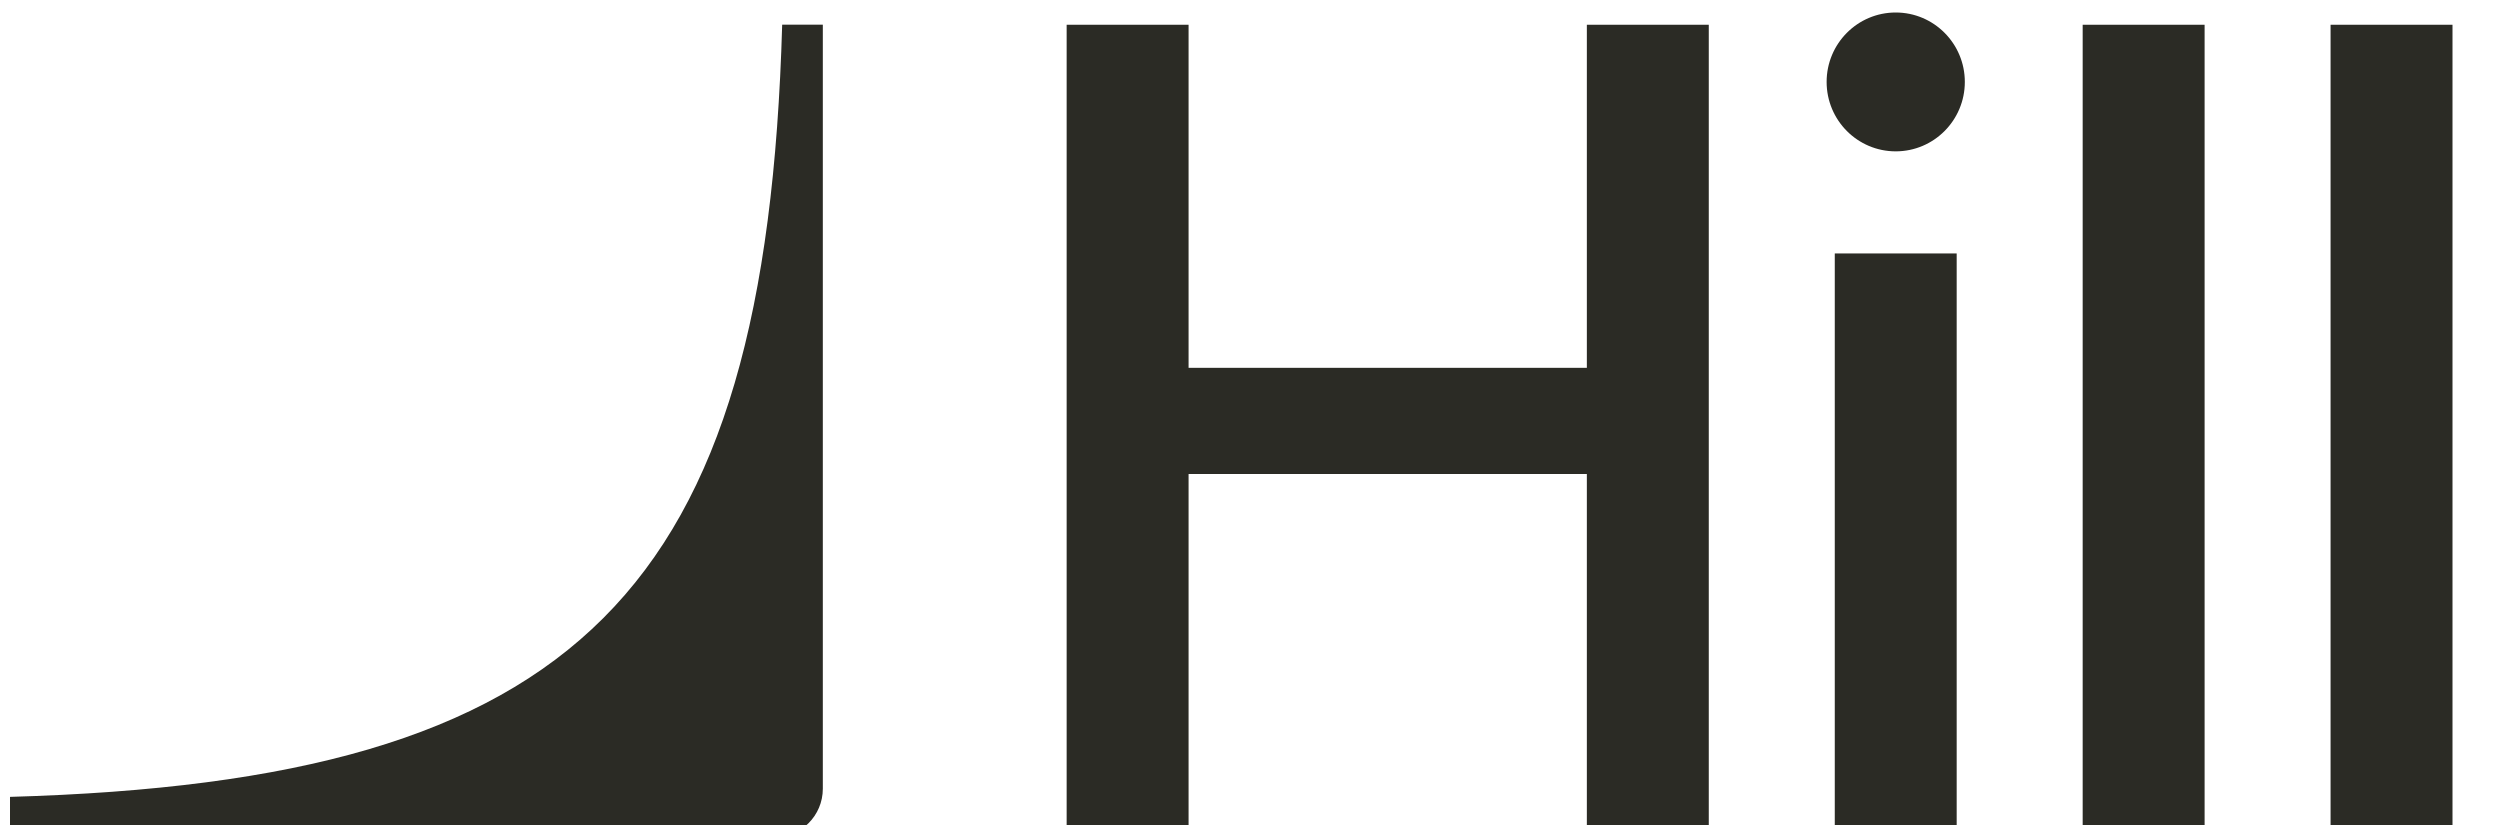 <svg width="100" height="33" viewBox="0 0 100 33" fill="none" xmlns="http://www.w3.org/2000/svg">
<g clip-path="url(#clip0_5304_89)">
<path d="M73.391 10.138H78.267V33.663H73.391V10.138Z" fill="#2B2B25"/>
<path d="M83.307 0.99H88.184V33.663H83.307V0.99Z" fill="#2B2B25"/>
<path d="M93.223 0.99H98.1V33.663H93.223V0.99Z" fill="#2B2B25"/>
<path d="M42.666 0.99H47.543V14.713H63.474V0.99H68.351V33.663H63.474V18.96H47.543V33.663H42.666V0.99Z" fill="#2B2B25"/>
<path d="M78.593 3.277C78.593 4.811 77.355 6.054 75.829 6.054C74.303 6.054 73.065 4.811 73.065 3.277C73.065 1.743 74.303 0.5 75.829 0.5C77.355 0.5 78.593 1.743 78.593 3.277Z" fill="#2B2B25"/>
<path d="M31.287 0.988H32.913V31.549C32.913 32.627 32.039 33.5 30.962 33.5H0.4V31.875C23.159 31.224 30.637 23.746 31.287 0.988Z" fill="#2B2B25"/>
</g>
<defs>
<clipPath id="clip0_5304_89">
<rect width="99" height="33" fill="white" transform="translate(0.4)"/>
</clipPath>
</defs>
</svg>
